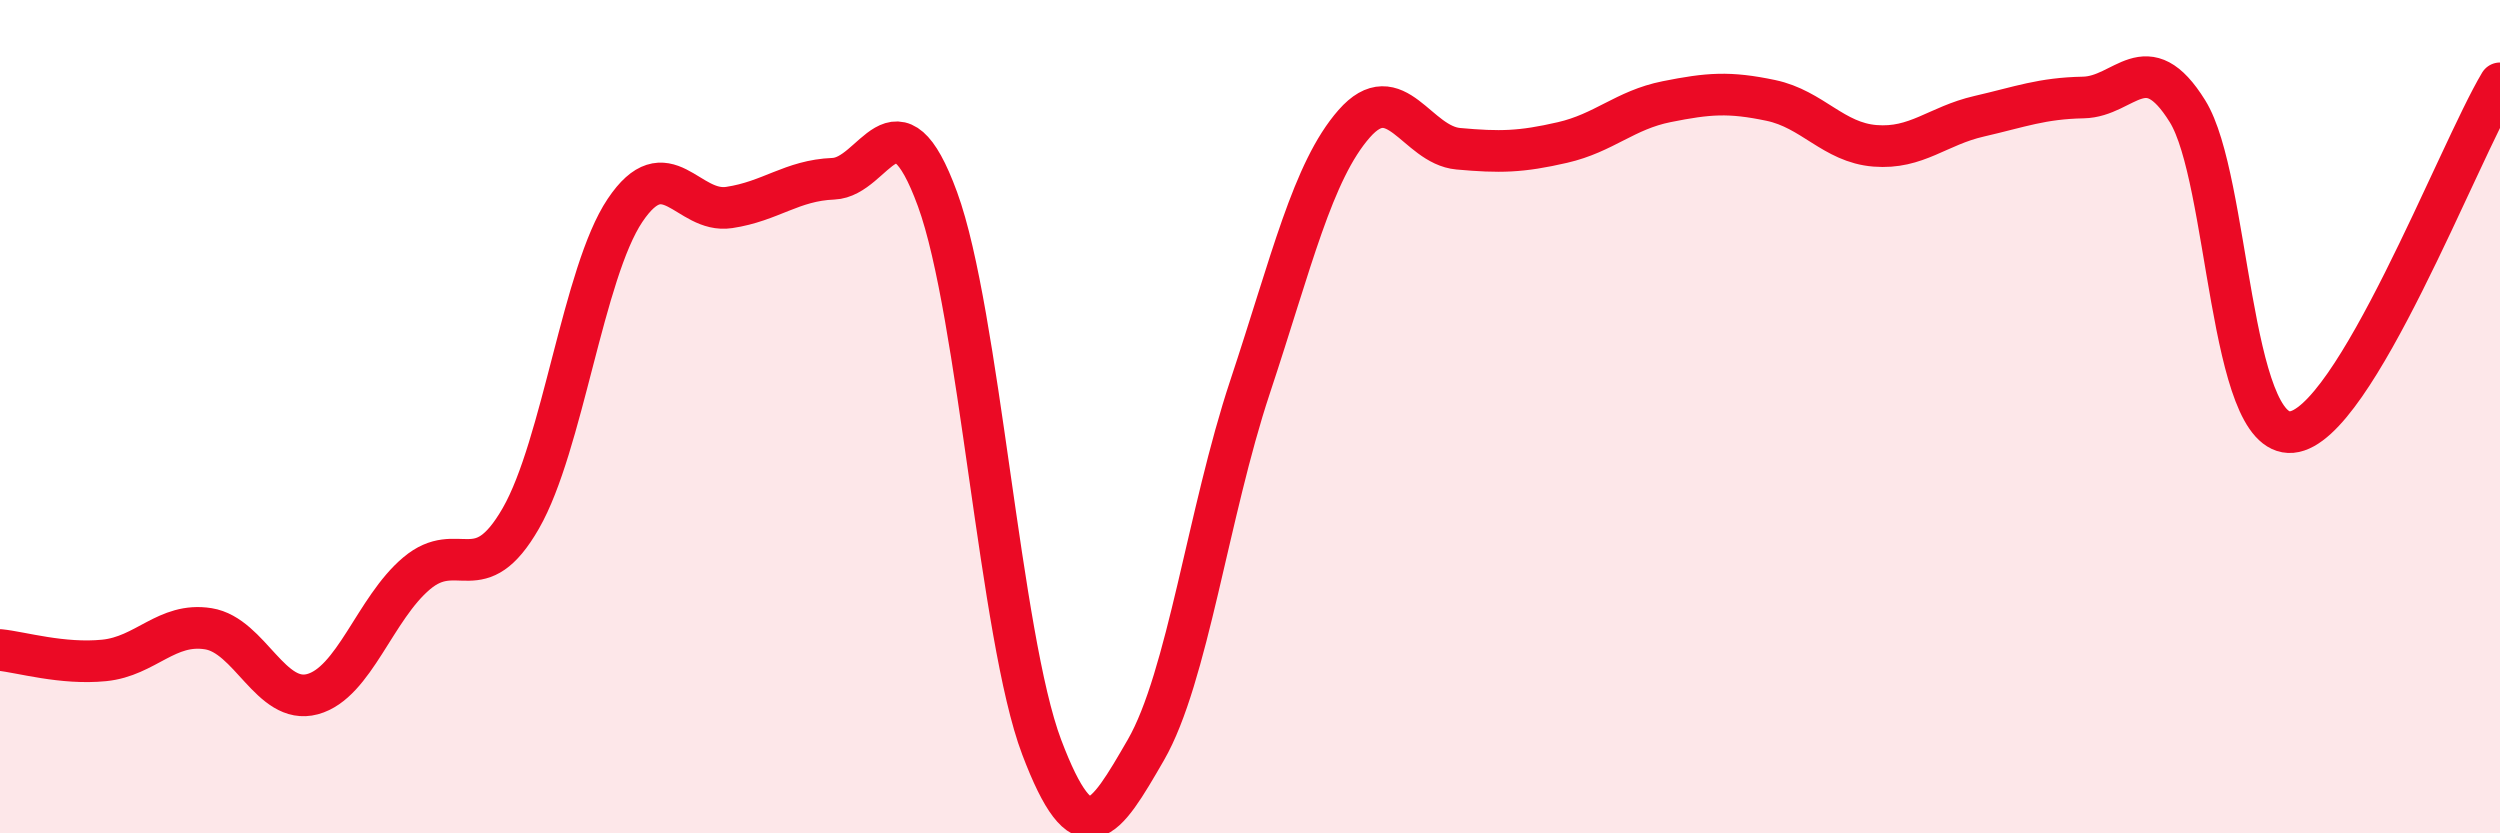 
    <svg width="60" height="20" viewBox="0 0 60 20" xmlns="http://www.w3.org/2000/svg">
      <path
        d="M 0,15.6 C 0.5,15.65 1.5,15.95 2.5,15.85 C 3.5,15.75 4,14.93 5,15.09 C 6,15.25 6.5,16.93 7.5,16.66 C 8.5,16.39 9,14.6 10,13.76 C 11,12.92 11.5,14.18 12.5,12.44 C 13.5,10.7 14,6.54 15,5.05 C 16,3.56 16.5,5.13 17.5,4.98 C 18.5,4.83 19,4.33 20,4.29 C 21,4.25 21.5,2.05 22.5,4.78 C 23.5,7.51 24,15.29 25,17.93 C 26,20.57 26.5,19.73 27.5,18 C 28.5,16.27 29,12.3 30,9.29 C 31,6.28 31.5,4.11 32.5,2.97 C 33.5,1.83 34,3.48 35,3.57 C 36,3.66 36.5,3.65 37.5,3.42 C 38.5,3.19 39,2.64 40,2.44 C 41,2.24 41.5,2.2 42.5,2.41 C 43.5,2.62 44,3.42 45,3.5 C 46,3.58 46.5,3.02 47.5,2.79 C 48.5,2.56 49,2.36 50,2.34 C 51,2.32 51.5,1.06 52.5,2.67 C 53.5,4.28 53.5,10.5 55,10.37 C 56.5,10.24 59,3.67 60,2L60 20L0 20Z"
        fill="#EB0A25"
        opacity="0.1"
        stroke-linecap="round"
        stroke-linejoin="round"
      />
      <path
        d="M 0,15.6 C 0.5,15.65 1.5,15.95 2.5,15.85 C 3.5,15.75 4,14.93 5,15.09 C 6,15.25 6.5,16.93 7.5,16.66 C 8.5,16.39 9,14.6 10,13.76 C 11,12.92 11.5,14.18 12.5,12.44 C 13.5,10.7 14,6.54 15,5.05 C 16,3.56 16.5,5.13 17.5,4.98 C 18.5,4.83 19,4.33 20,4.29 C 21,4.25 21.5,2.05 22.5,4.78 C 23.5,7.51 24,15.29 25,17.93 C 26,20.57 26.5,19.73 27.5,18 C 28.5,16.27 29,12.3 30,9.29 C 31,6.28 31.5,4.11 32.5,2.97 C 33.5,1.83 34,3.48 35,3.57 C 36,3.66 36.5,3.65 37.5,3.42 C 38.5,3.19 39,2.64 40,2.44 C 41,2.24 41.5,2.2 42.5,2.41 C 43.5,2.62 44,3.42 45,3.5 C 46,3.58 46.5,3.02 47.5,2.79 C 48.5,2.56 49,2.36 50,2.34 C 51,2.32 51.5,1.06 52.5,2.67 C 53.5,4.28 53.5,10.5 55,10.37 C 56.5,10.24 59,3.67 60,2"
        stroke="#EB0A25"
        stroke-width="1"
        fill="none"
        stroke-linecap="round"
        stroke-linejoin="round"
      />
    </svg>
  